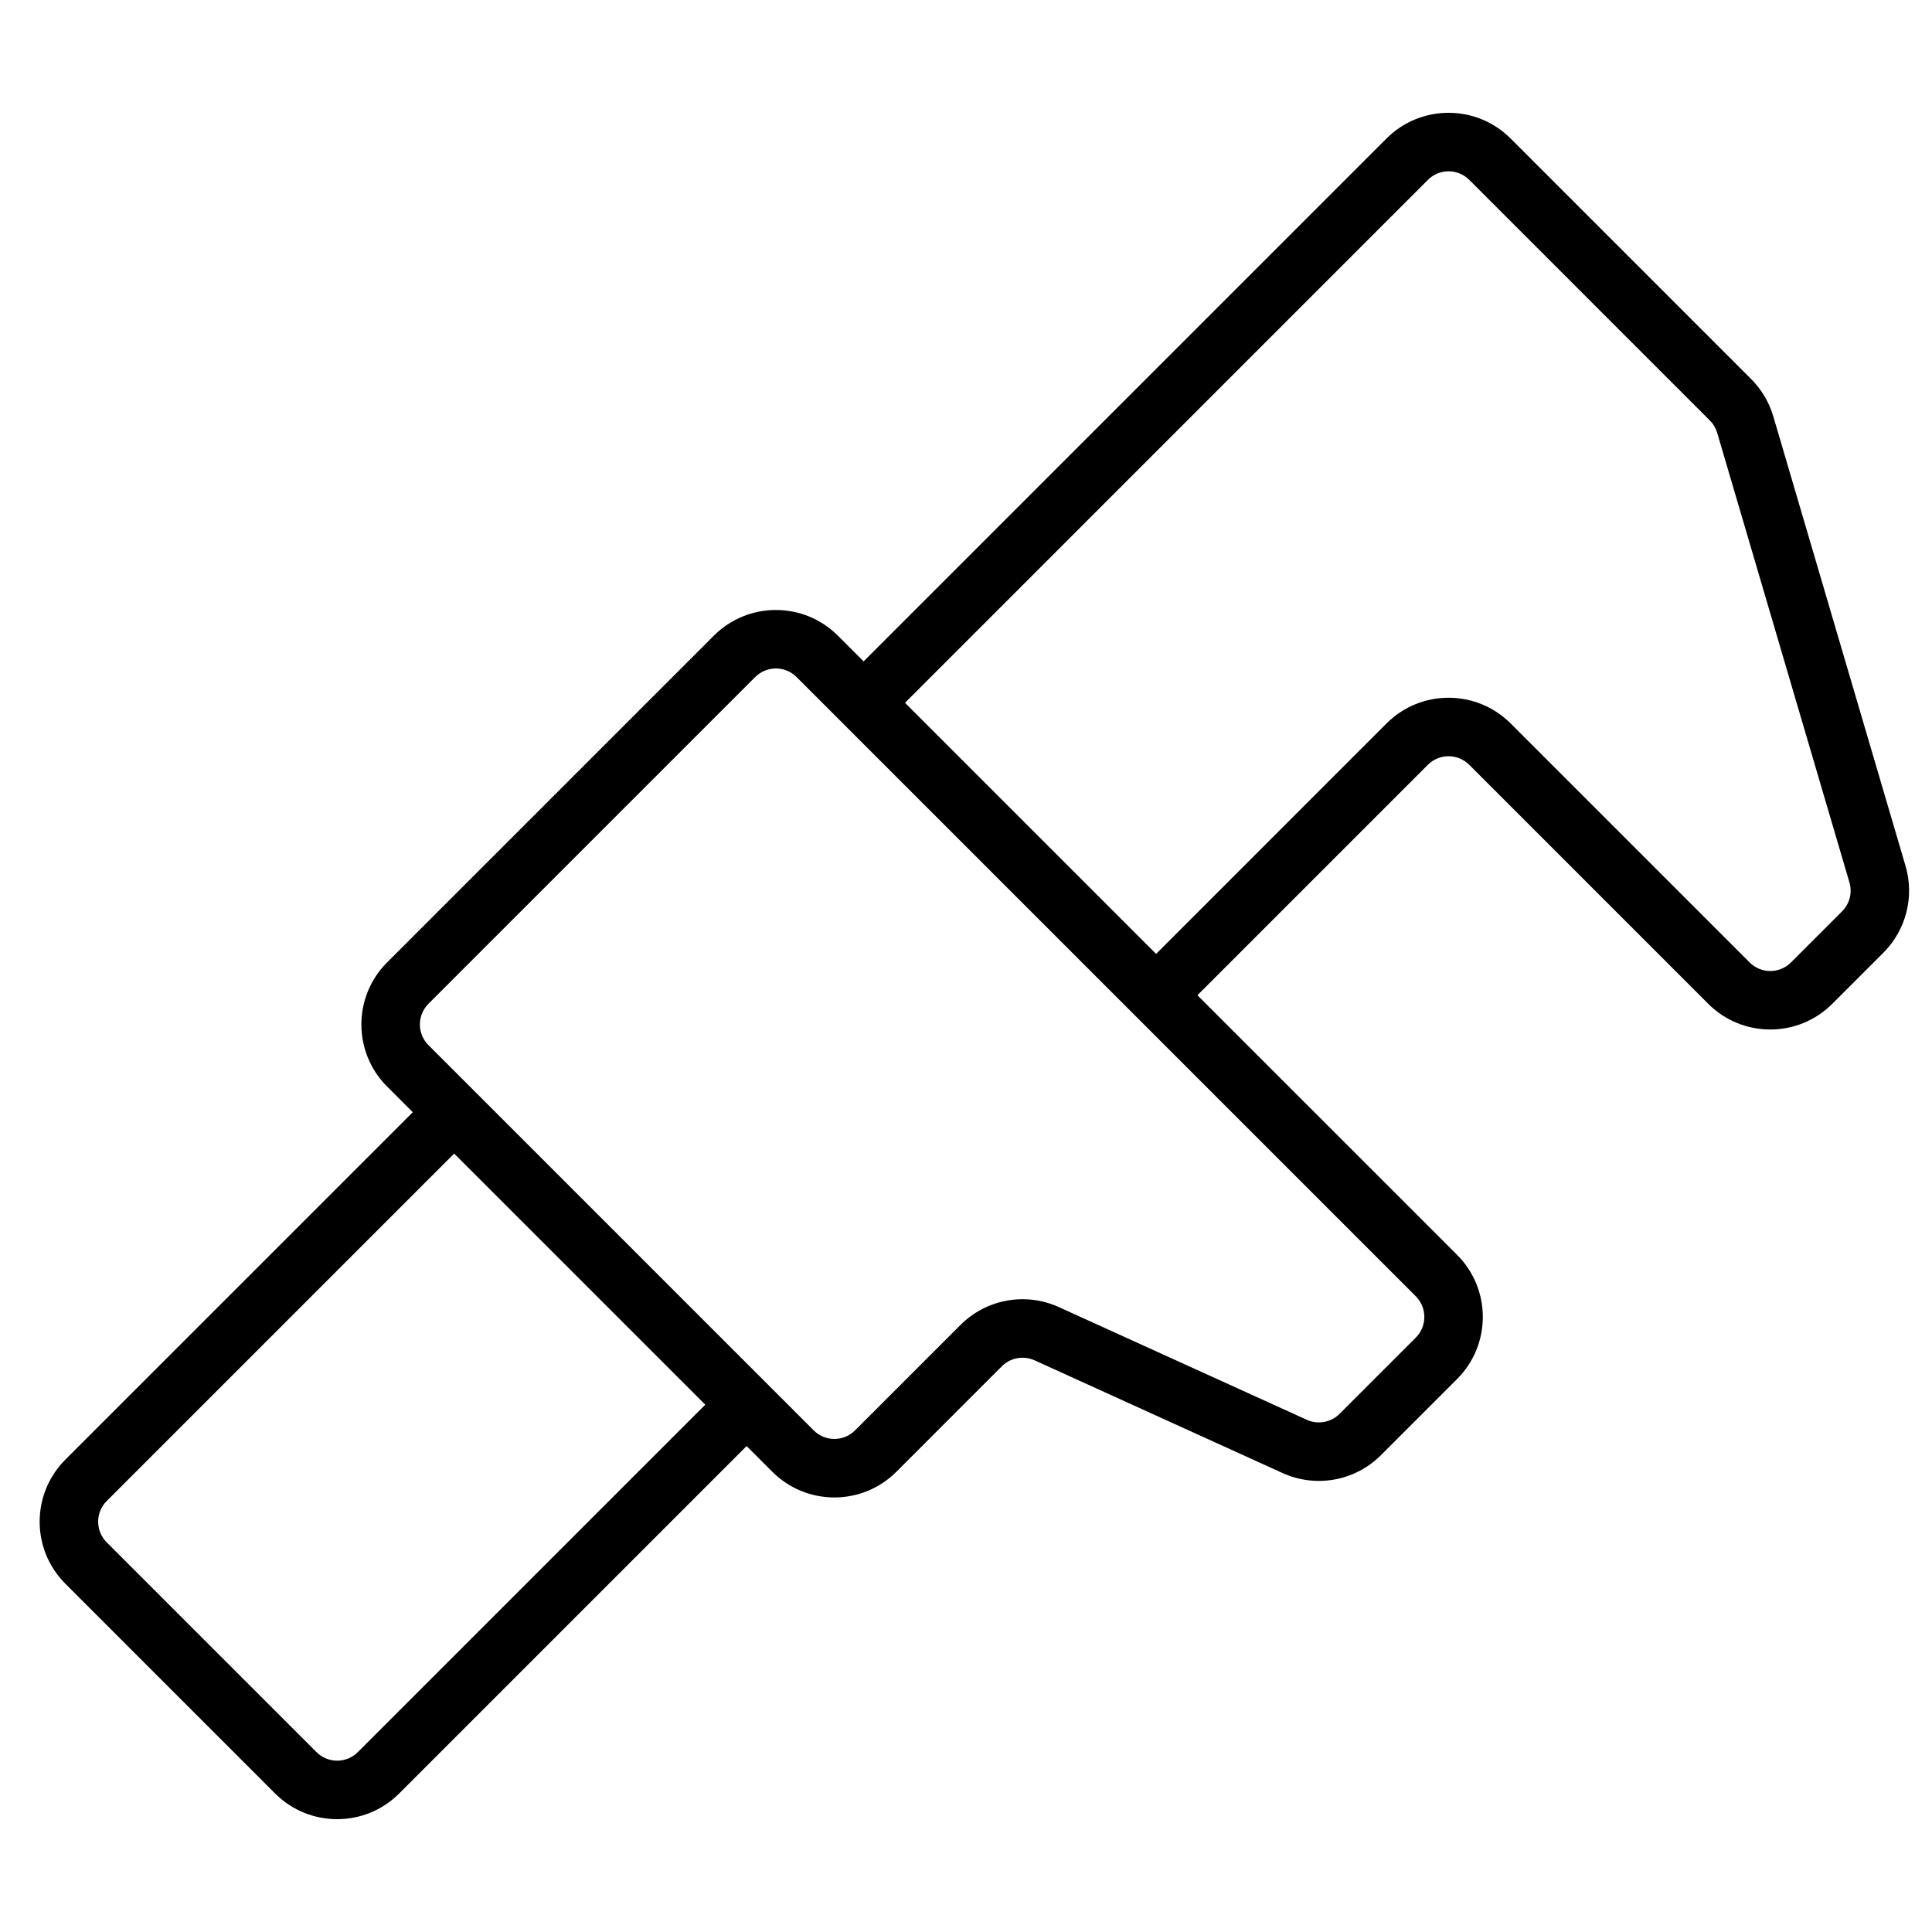 <?xml version="1.0" encoding="UTF-8"?>
<!-- Uploaded to: ICON Repo, www.iconrepo.com, Generator: ICON Repo Mixer Tools -->
<svg fill="#000000" width="800px" height="800px" version="1.1" viewBox="144 144 512 512" xmlns="http://www.w3.org/2000/svg">
 <path d="m253.39 438.75-6.809-6.812c-9.082-9.078-9.082-23.801 0-32.883l86.59-86.59c9.082-9.082 23.805-9.082 32.883 0l6.812 6.809 138.57-138.57c9.082-9.082 23.805-9.082 32.887 0l63.75 63.754c2.754 2.75 4.769 6.148 5.867 9.879l35.043 119.14c2.402 8.164 0.152 16.988-5.867 23.004l-13.535 13.535c-9.078 9.082-23.801 9.082-32.883 0l-63.336-63.336c-3.027-3.027-7.938-3.027-10.965 0l-61.066 61.066 68.82 68.816c9.078 9.082 9.078 23.805 0 32.887l-20.199 20.195c-6.852 6.856-17.238 8.738-26.062 4.727l-65.699-29.863c-2.941-1.336-6.406-0.711-8.691 1.574l-27.945 27.949c-9.082 9.078-23.805 9.078-32.887 0l-6.809-6.812-92.07 92.07c-9.082 9.082-23.805 9.082-32.887 0l-55.586-55.586c-9.078-9.078-9.078-23.801 0-32.883zm10.965 10.961-92.074 92.07c-3.023 3.027-3.023 7.934 0 10.961l55.59 55.586c3.023 3.027 7.934 3.027 10.961 0l92.07-92.07zm247.09-113.99c9.082-9.082 23.805-9.082 32.887 0l63.336 63.336c3.027 3.027 7.934 3.027 10.961 0l13.535-13.535c2.008-2.008 2.758-4.945 1.957-7.668l-35.043-119.14c-0.367-1.246-1.039-2.379-1.957-3.293l-63.75-63.754c-3.027-3.027-7.938-3.027-10.965 0l-138.57 138.58 66.547 66.547zm-112.9 159.4c6.856-6.856 17.242-8.738 26.066-4.727l65.699 29.863c2.941 1.336 6.402 0.711 8.688-1.574l20.199-20.199c3.023-3.023 3.023-7.934 0-10.961l-164.1-164.1c-3.027-3.027-7.934-3.027-10.961 0l-86.59 86.59c-3.027 3.027-3.027 7.934 0 10.961l102.09 102.09c3.027 3.027 7.938 3.027 10.965 0z"/>
</svg>